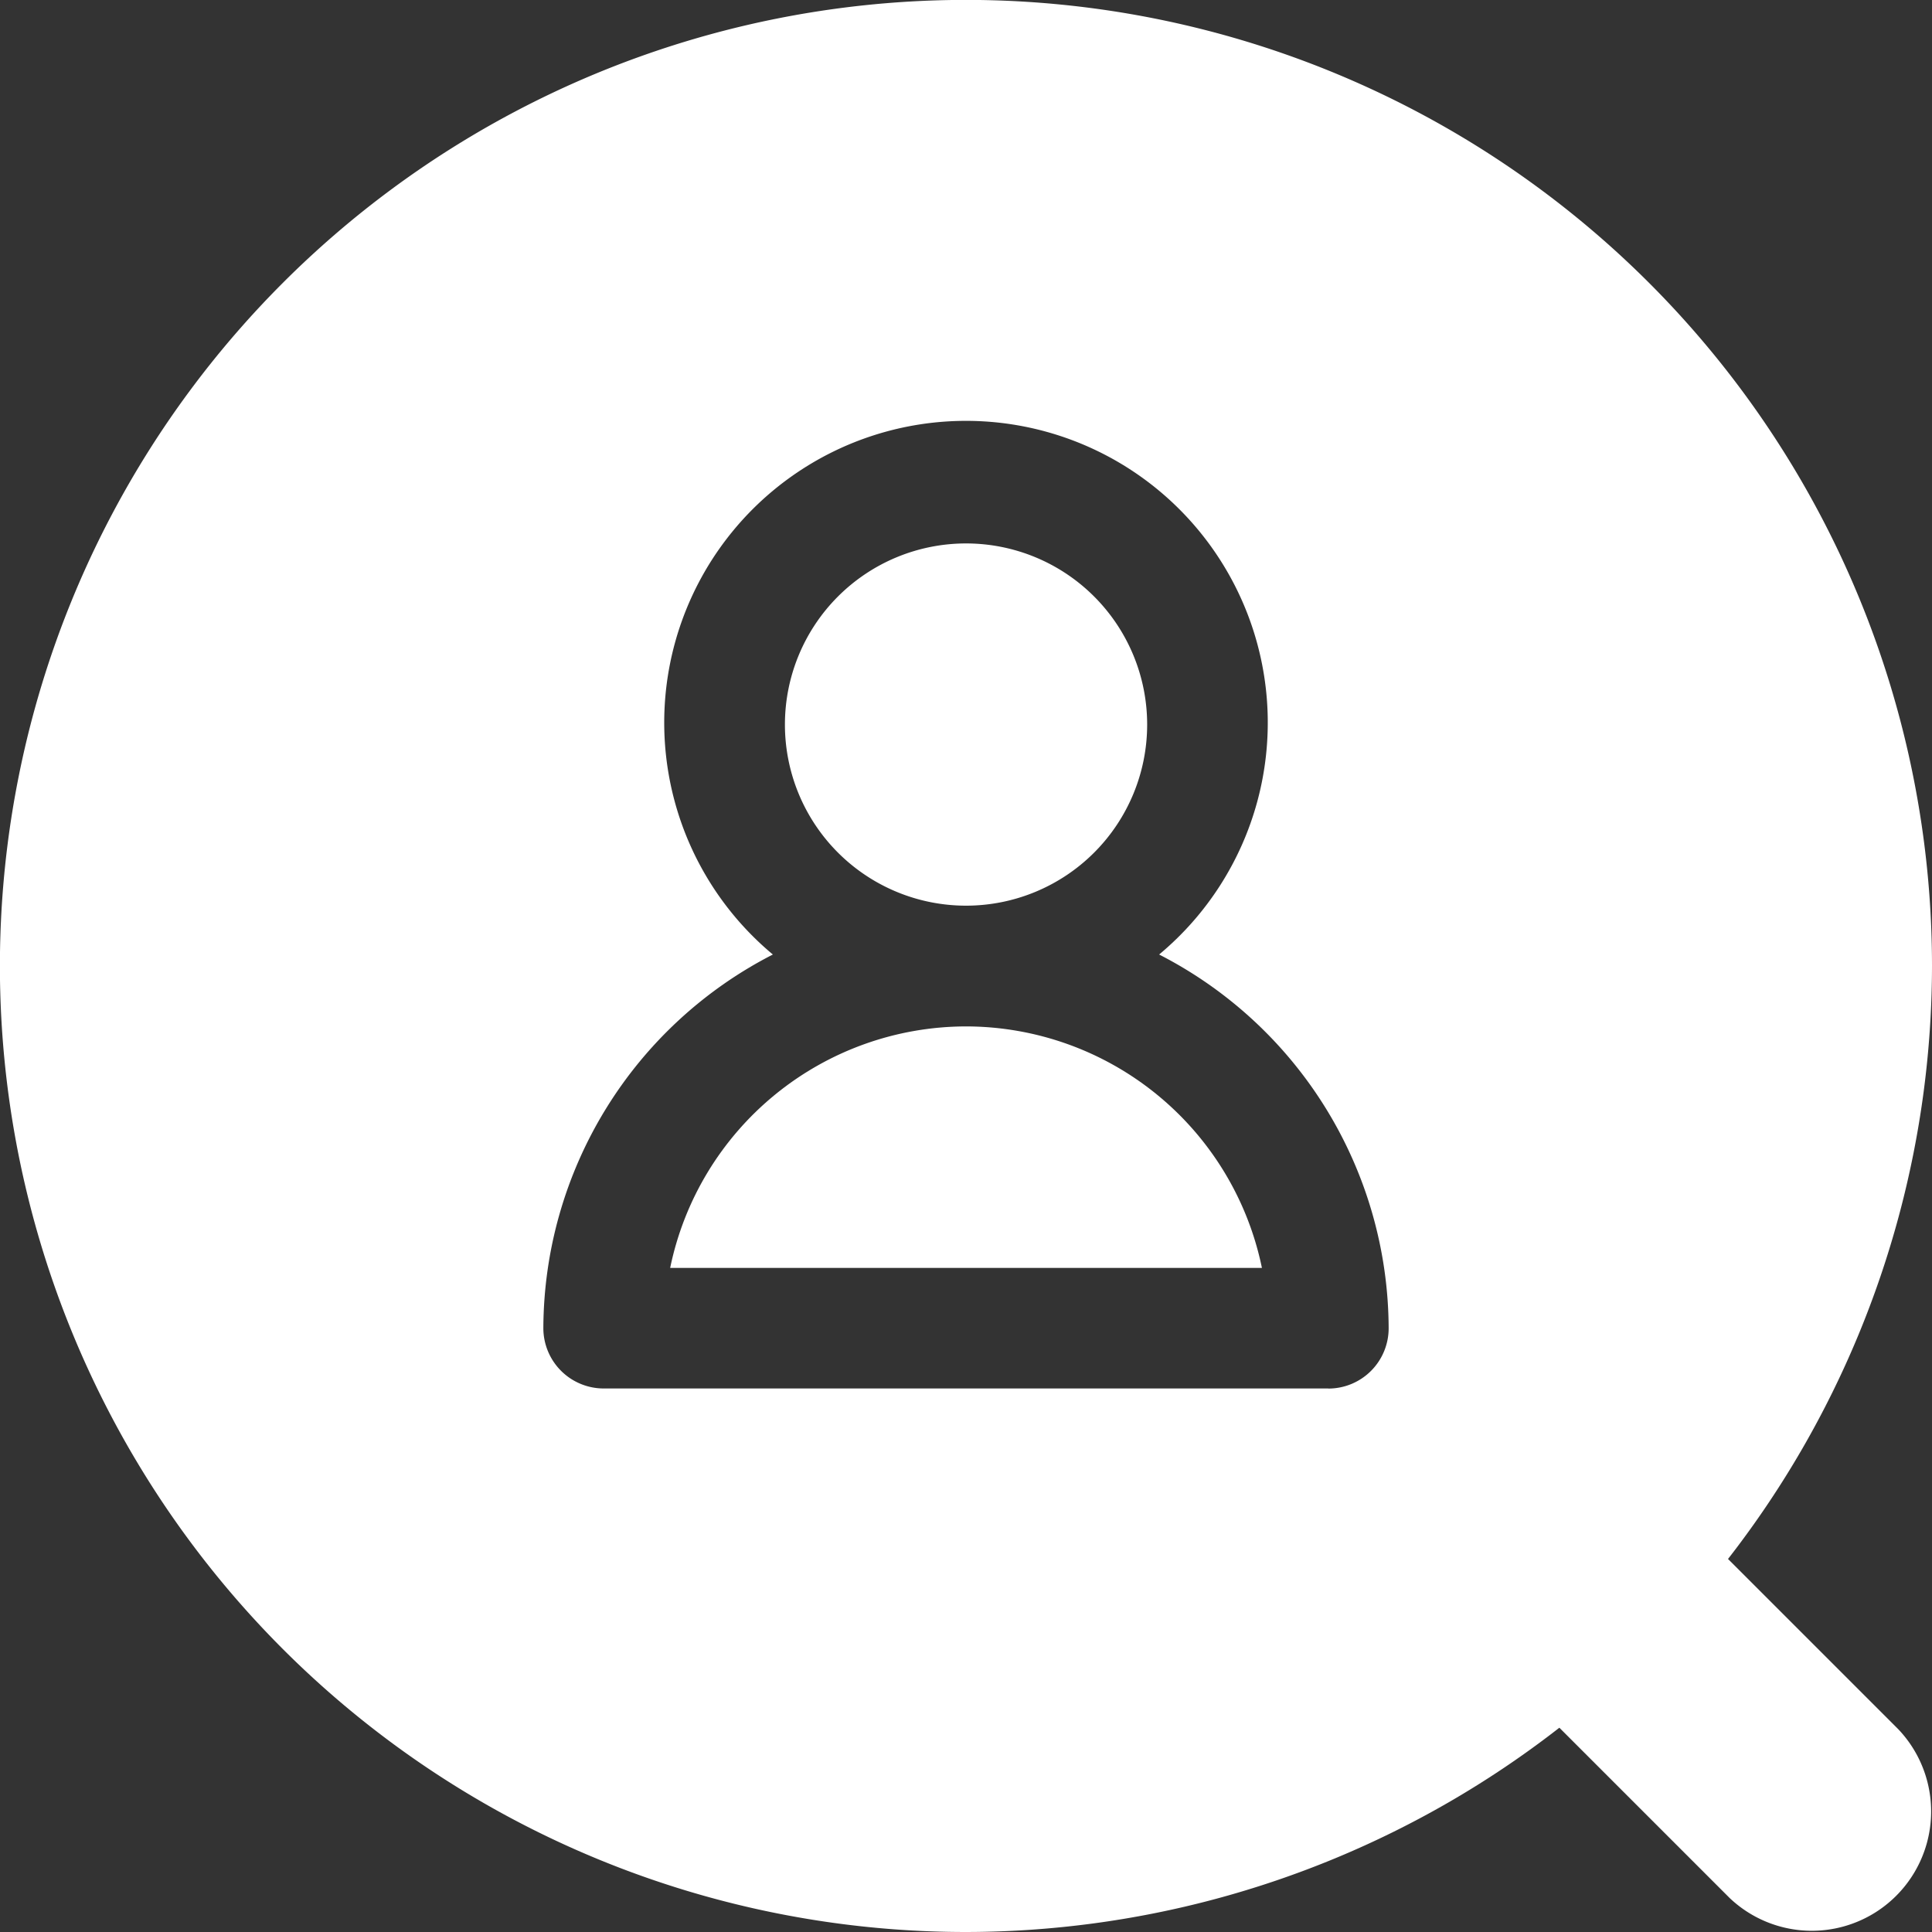 <svg xmlns="http://www.w3.org/2000/svg" id="_003-recruitment" data-name="003-recruitment" width="21.953" height="21.953" viewBox="0 0 21.953 21.953"><rect x="0" y="0" width="21.953" height="21.953" fill="#333333" stroke="none"/><path id="Path_469" data-name="Path 469" d="M145.561,217.789a3.437,3.437,0,0,0-3.362,2.744h6.724A3.437,3.437,0,0,0,145.561,217.789Zm0,0" transform="translate(-134.584 -206.126)" fill="#fff"></path><path id="Path_470" data-name="Path 470" d="M170.663,117.363a2.058,2.058,0,1,1-2.058-2.058A2.058,2.058,0,0,1,170.663,117.363Zm0,0" transform="translate(-157.628 -109.13)" fill="#fff"></path><path id="Path_471" data-name="Path 471" d="M344.118,342.2l-3.826-3.826a8.2,8.2,0,0,1-1.917,1.917l3.826,3.826a1.356,1.356,0,0,0,1.917-1.917Zm0,0" transform="translate(-322.547 -322.55)" fill="#fff"></path><path id="Path_472" data-name="Path 472" d="M21.953,10.977A10.977,10.977,0,1,0,10.976,21.953h0A10.989,10.989,0,0,0,21.953,10.977Zm-6.86,4.8H6.86a.686.686,0,0,1-.686-.685h0a4.789,4.789,0,0,1,2.608-4.246,3.429,3.429,0,1,1,4.389,0,4.789,4.789,0,0,1,2.608,4.246.685.685,0,0,1-.685.686Zm0,0" transform="translate(0 0)" fill="#fff"></path></svg>